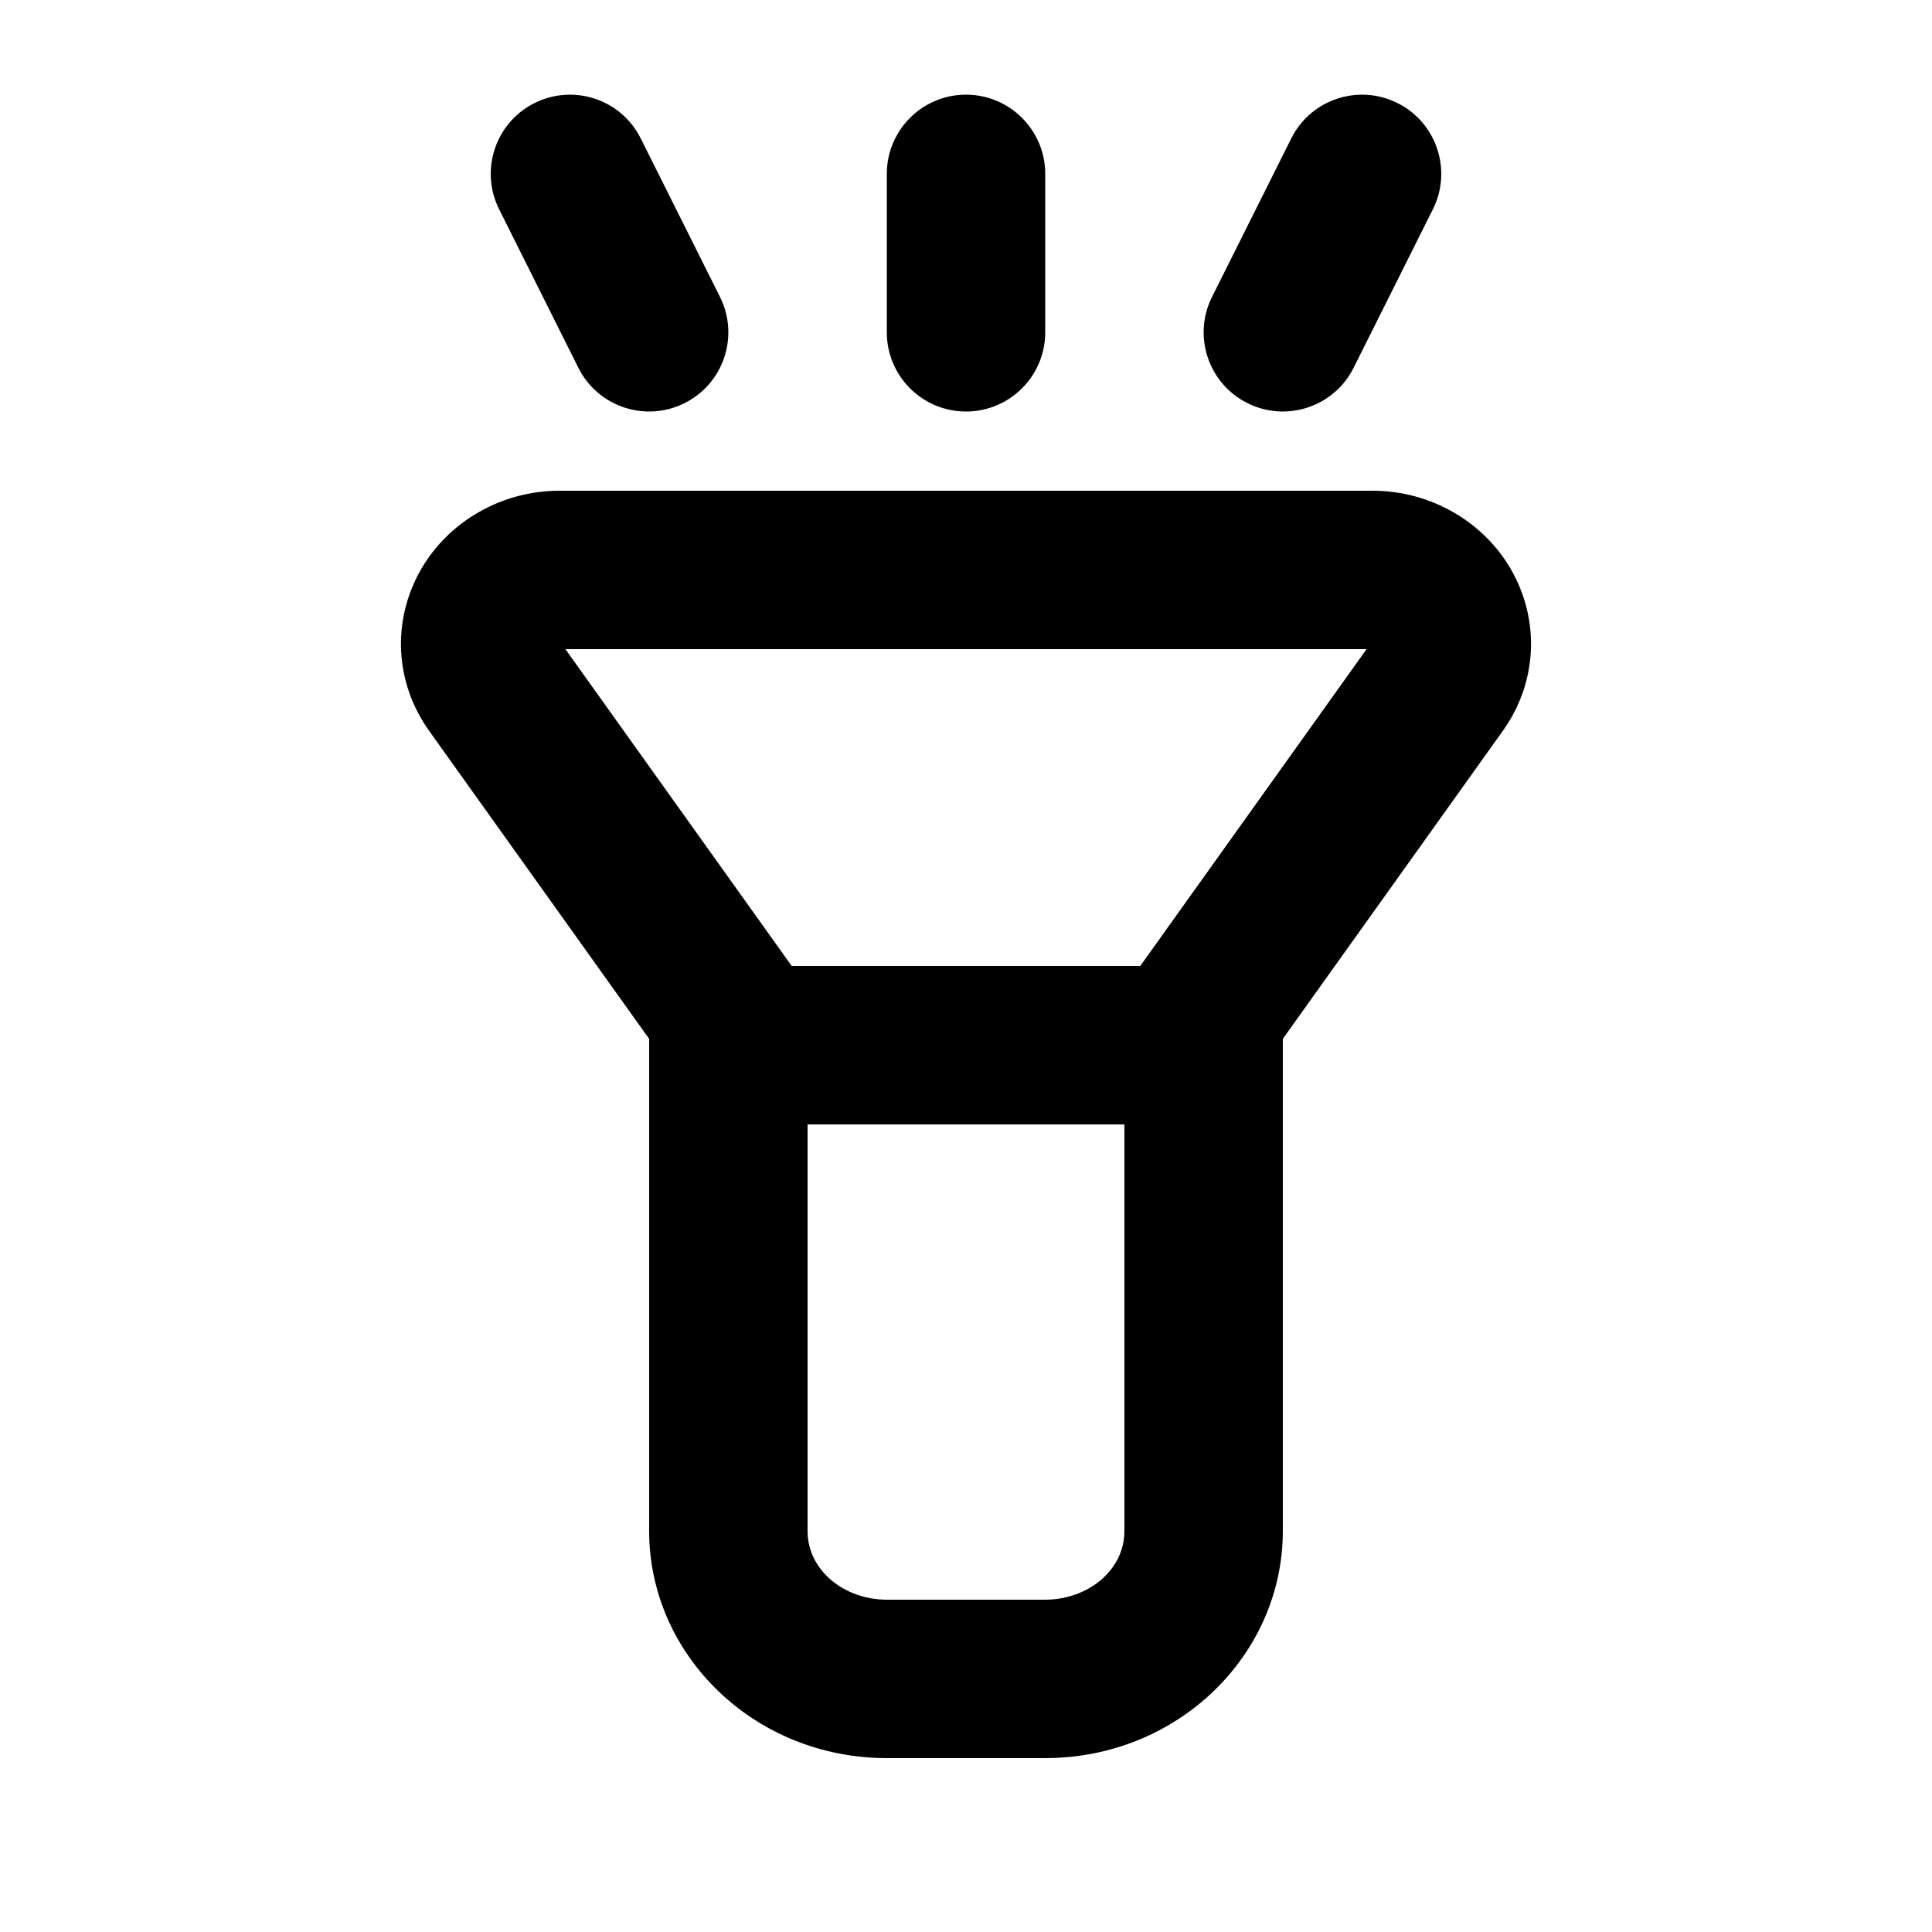 <?xml version="1.0" encoding="UTF-8"?>
<!-- Uploaded to: ICON Repo, www.svgrepo.com, Generator: ICON Repo Mixer Tools -->
<svg fill="#000000" width="800px" height="800px" version="1.1" viewBox="144 144 512 512" xmlns="http://www.w3.org/2000/svg">
 <path d="m316.03 419.31v130.42c0 32.832 27.812 60.184 62.977 60.184h41.984c35.16 0 62.973-27.352 62.973-60.184v-130.42l58.297-81.617c9.133-12.785 9.949-29.203 2.184-42.762-7.285-12.68-21.309-20.887-36.738-20.887h-215.42c-15.43 0-29.453 8.207-36.738 20.887-7.766 13.559-6.945 29.977 2.184 42.762zm125.95 22.672v107.75c0 10.477-9.785 18.199-20.992 18.199h-41.984c-11.211 0-20.992-7.723-20.992-18.199v-107.75zm-88.168-41.984-59.977-83.969h212.32l-59.977 83.969zm132.38-219.3-20.992 41.984c-5.184 10.348-0.984 22.984 9.383 28.148 10.352 5.188 22.988 0.988 28.152-9.383l20.992-41.984c5.184-10.348 0.984-22.984-9.383-28.148-10.352-5.188-22.988-0.988-28.152 9.383zm-209.92 18.766 20.992 41.984c5.164 10.371 17.805 14.57 28.152 9.383 10.371-5.164 14.566-17.801 9.383-28.148l-20.992-41.984c-5.164-10.371-17.801-14.57-28.148-9.383-10.371 5.164-14.57 17.801-9.387 28.148zm102.74-9.383v41.984c0 11.586 9.402 20.992 20.992 20.992 11.586 0 20.992-9.406 20.992-20.992v-41.984c0-11.586-9.406-20.992-20.992-20.992-11.59 0-20.992 9.406-20.992 20.992z" fill-rule="evenodd"/>
</svg>